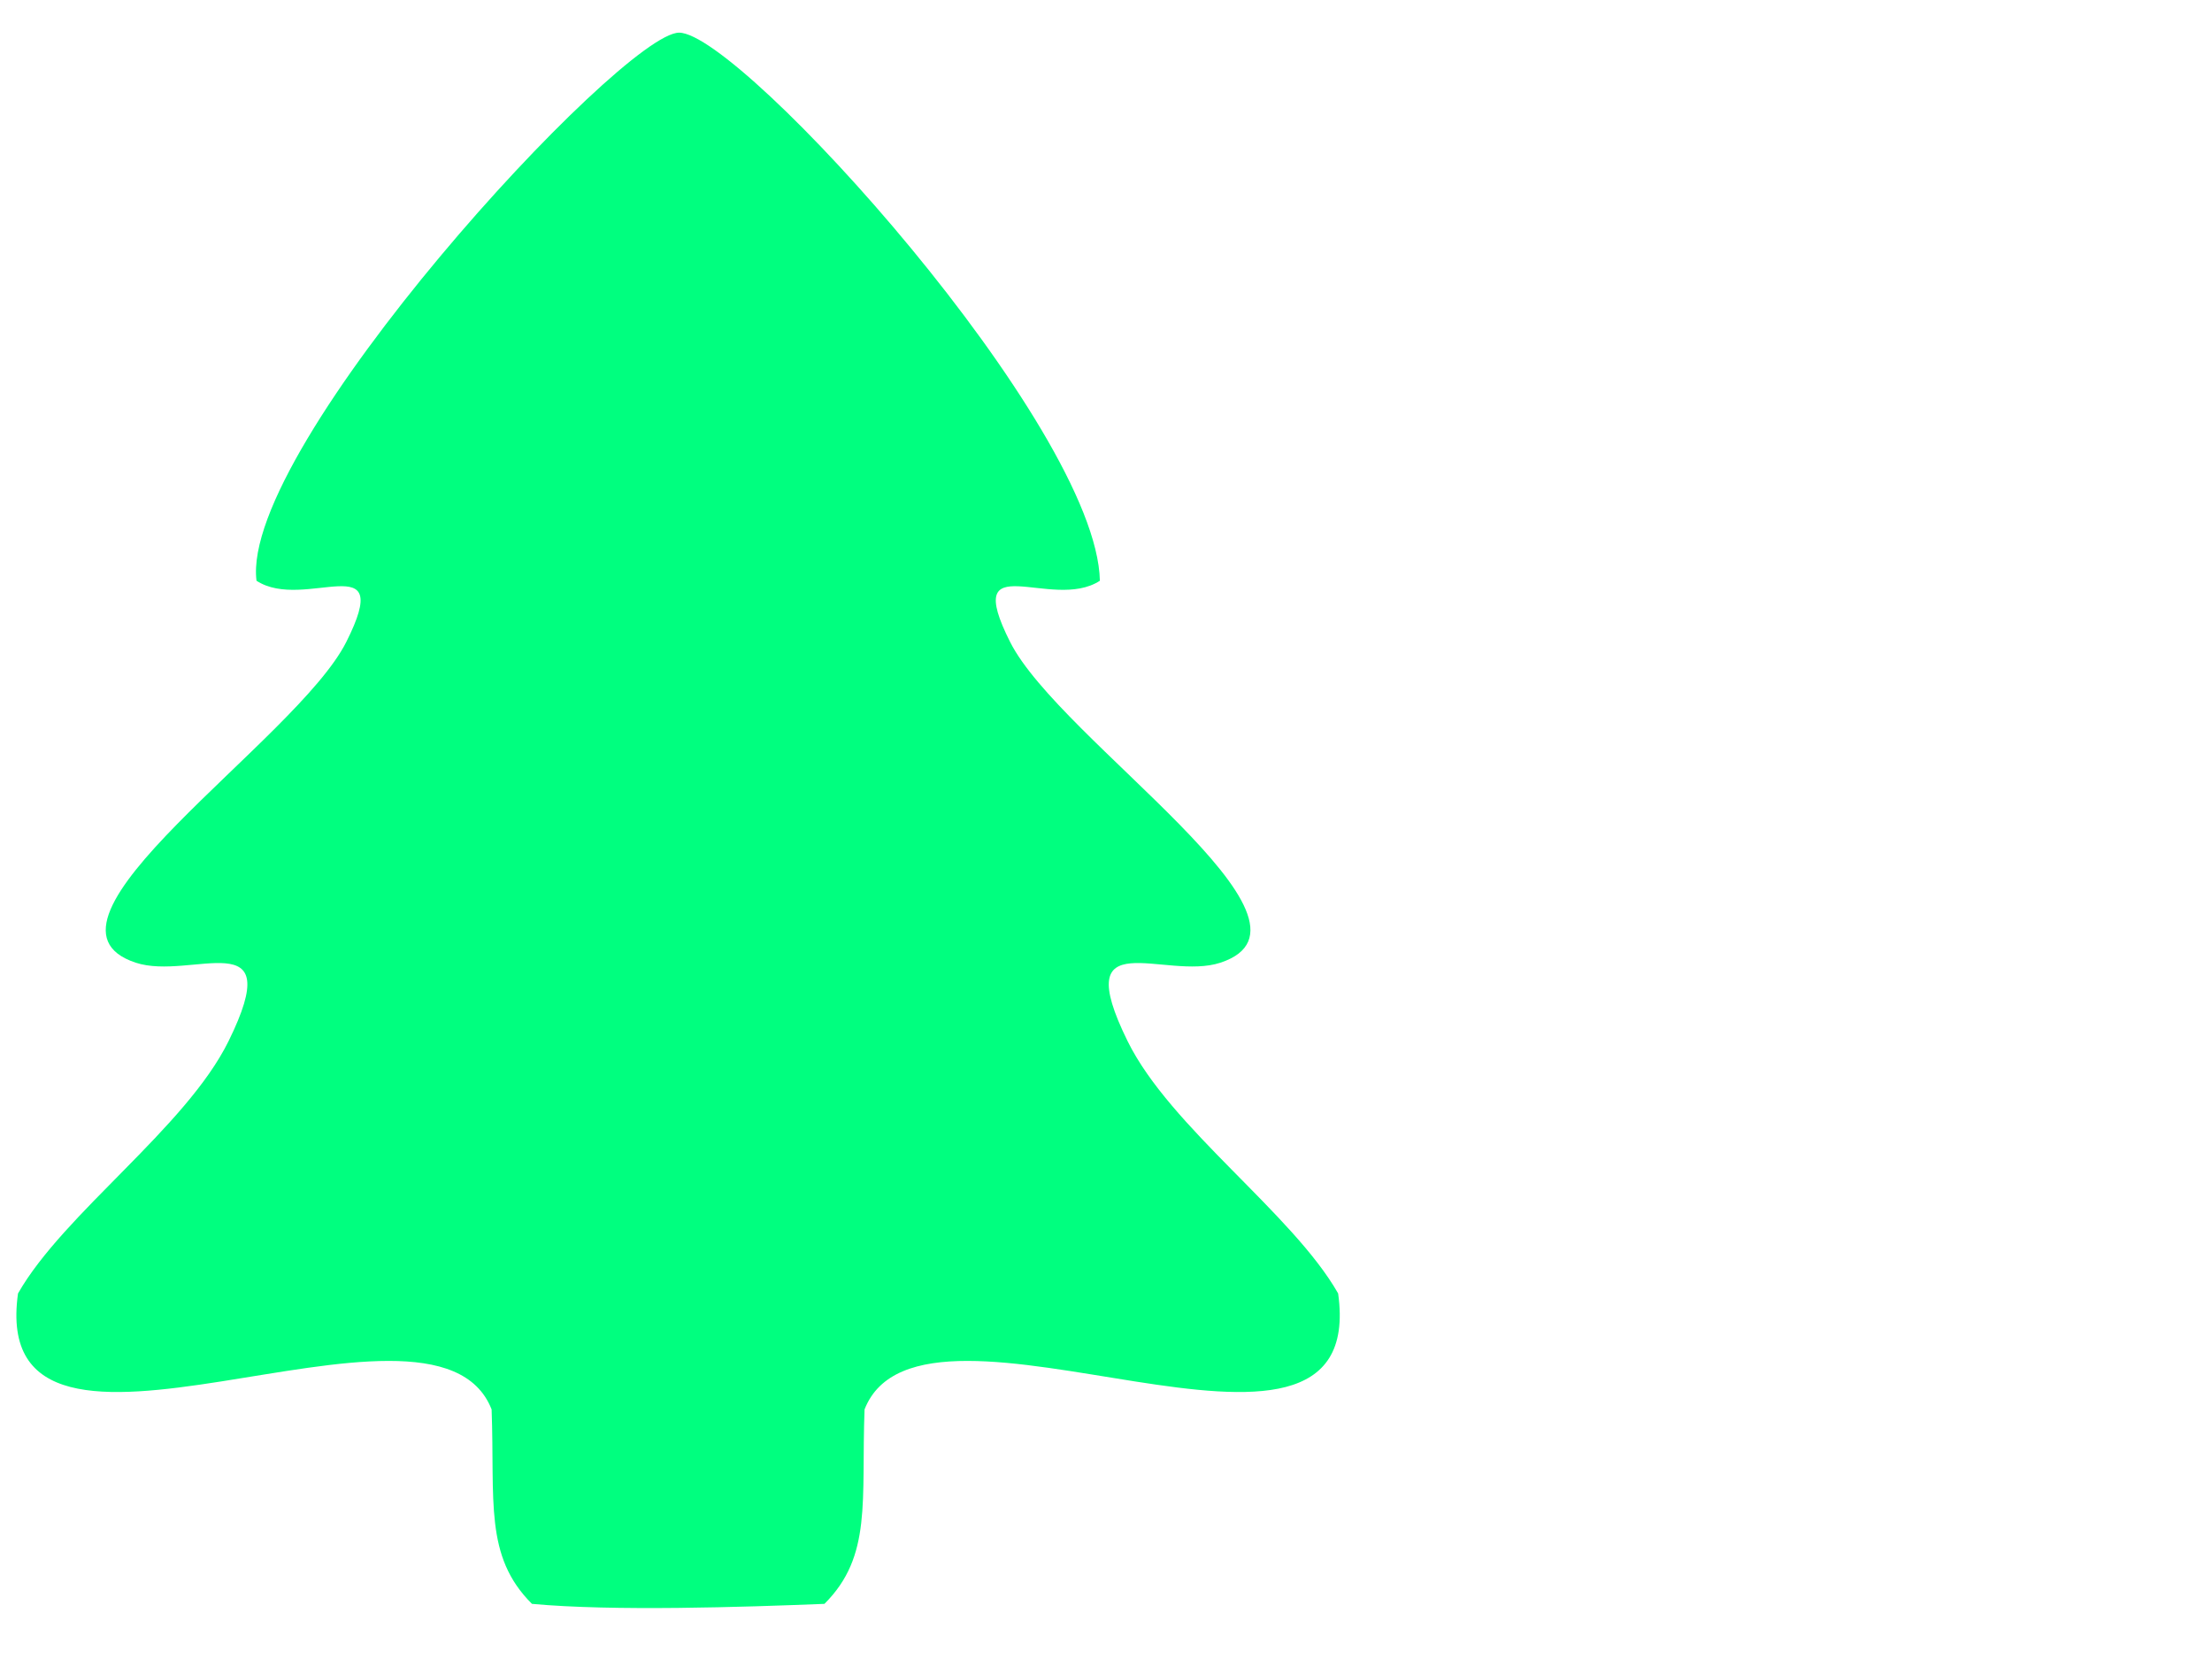 <?xml version="1.0"?><svg width="640" height="480" xmlns="http://www.w3.org/2000/svg">
 <title>Dark red Tree</title>
 <g>
  <title>Layer 1</title>
  <path d="m74.216,168.03c13.952,9.1 40.328,-10.758 25.956,17.746c-14.372,28.503 -95.942,81.17 -60.915,92.757c16.132,5.336 44.171,-12.408 26.87,22.705c-12.327,25.018 -47.705,49.811 -60.915,72.997c-9.233,65.998 120.247,-9.281 137.025,33.554c0.981,26.435 -2.205,42.445 11.677,56.258c23.511,2.182 61.106,0.934 84.62,0c13.881,-13.813 10.625,-29.823 11.606,-56.258c16.778,-42.835 146.257,32.444 137.025,-33.554c-13.21,-23.186 -48.589,-47.979 -60.916,-72.997c-17.301,-35.113 10.739,-17.369 26.87,-22.705c35.027,-11.587 -46.473,-64.254 -60.845,-92.757c-14.371,-28.504 12.004,-8.646 25.956,-17.746c-0.914,-44.756 -103.934,-158.579 -121.742,-158.579c-16.542,0 -127.155,119.911 -122.271,158.579l0,0z" id="path2161" stroke-width="1px" fill-rule="evenodd" fill="#00ff7f"/>
 </g>
</svg>